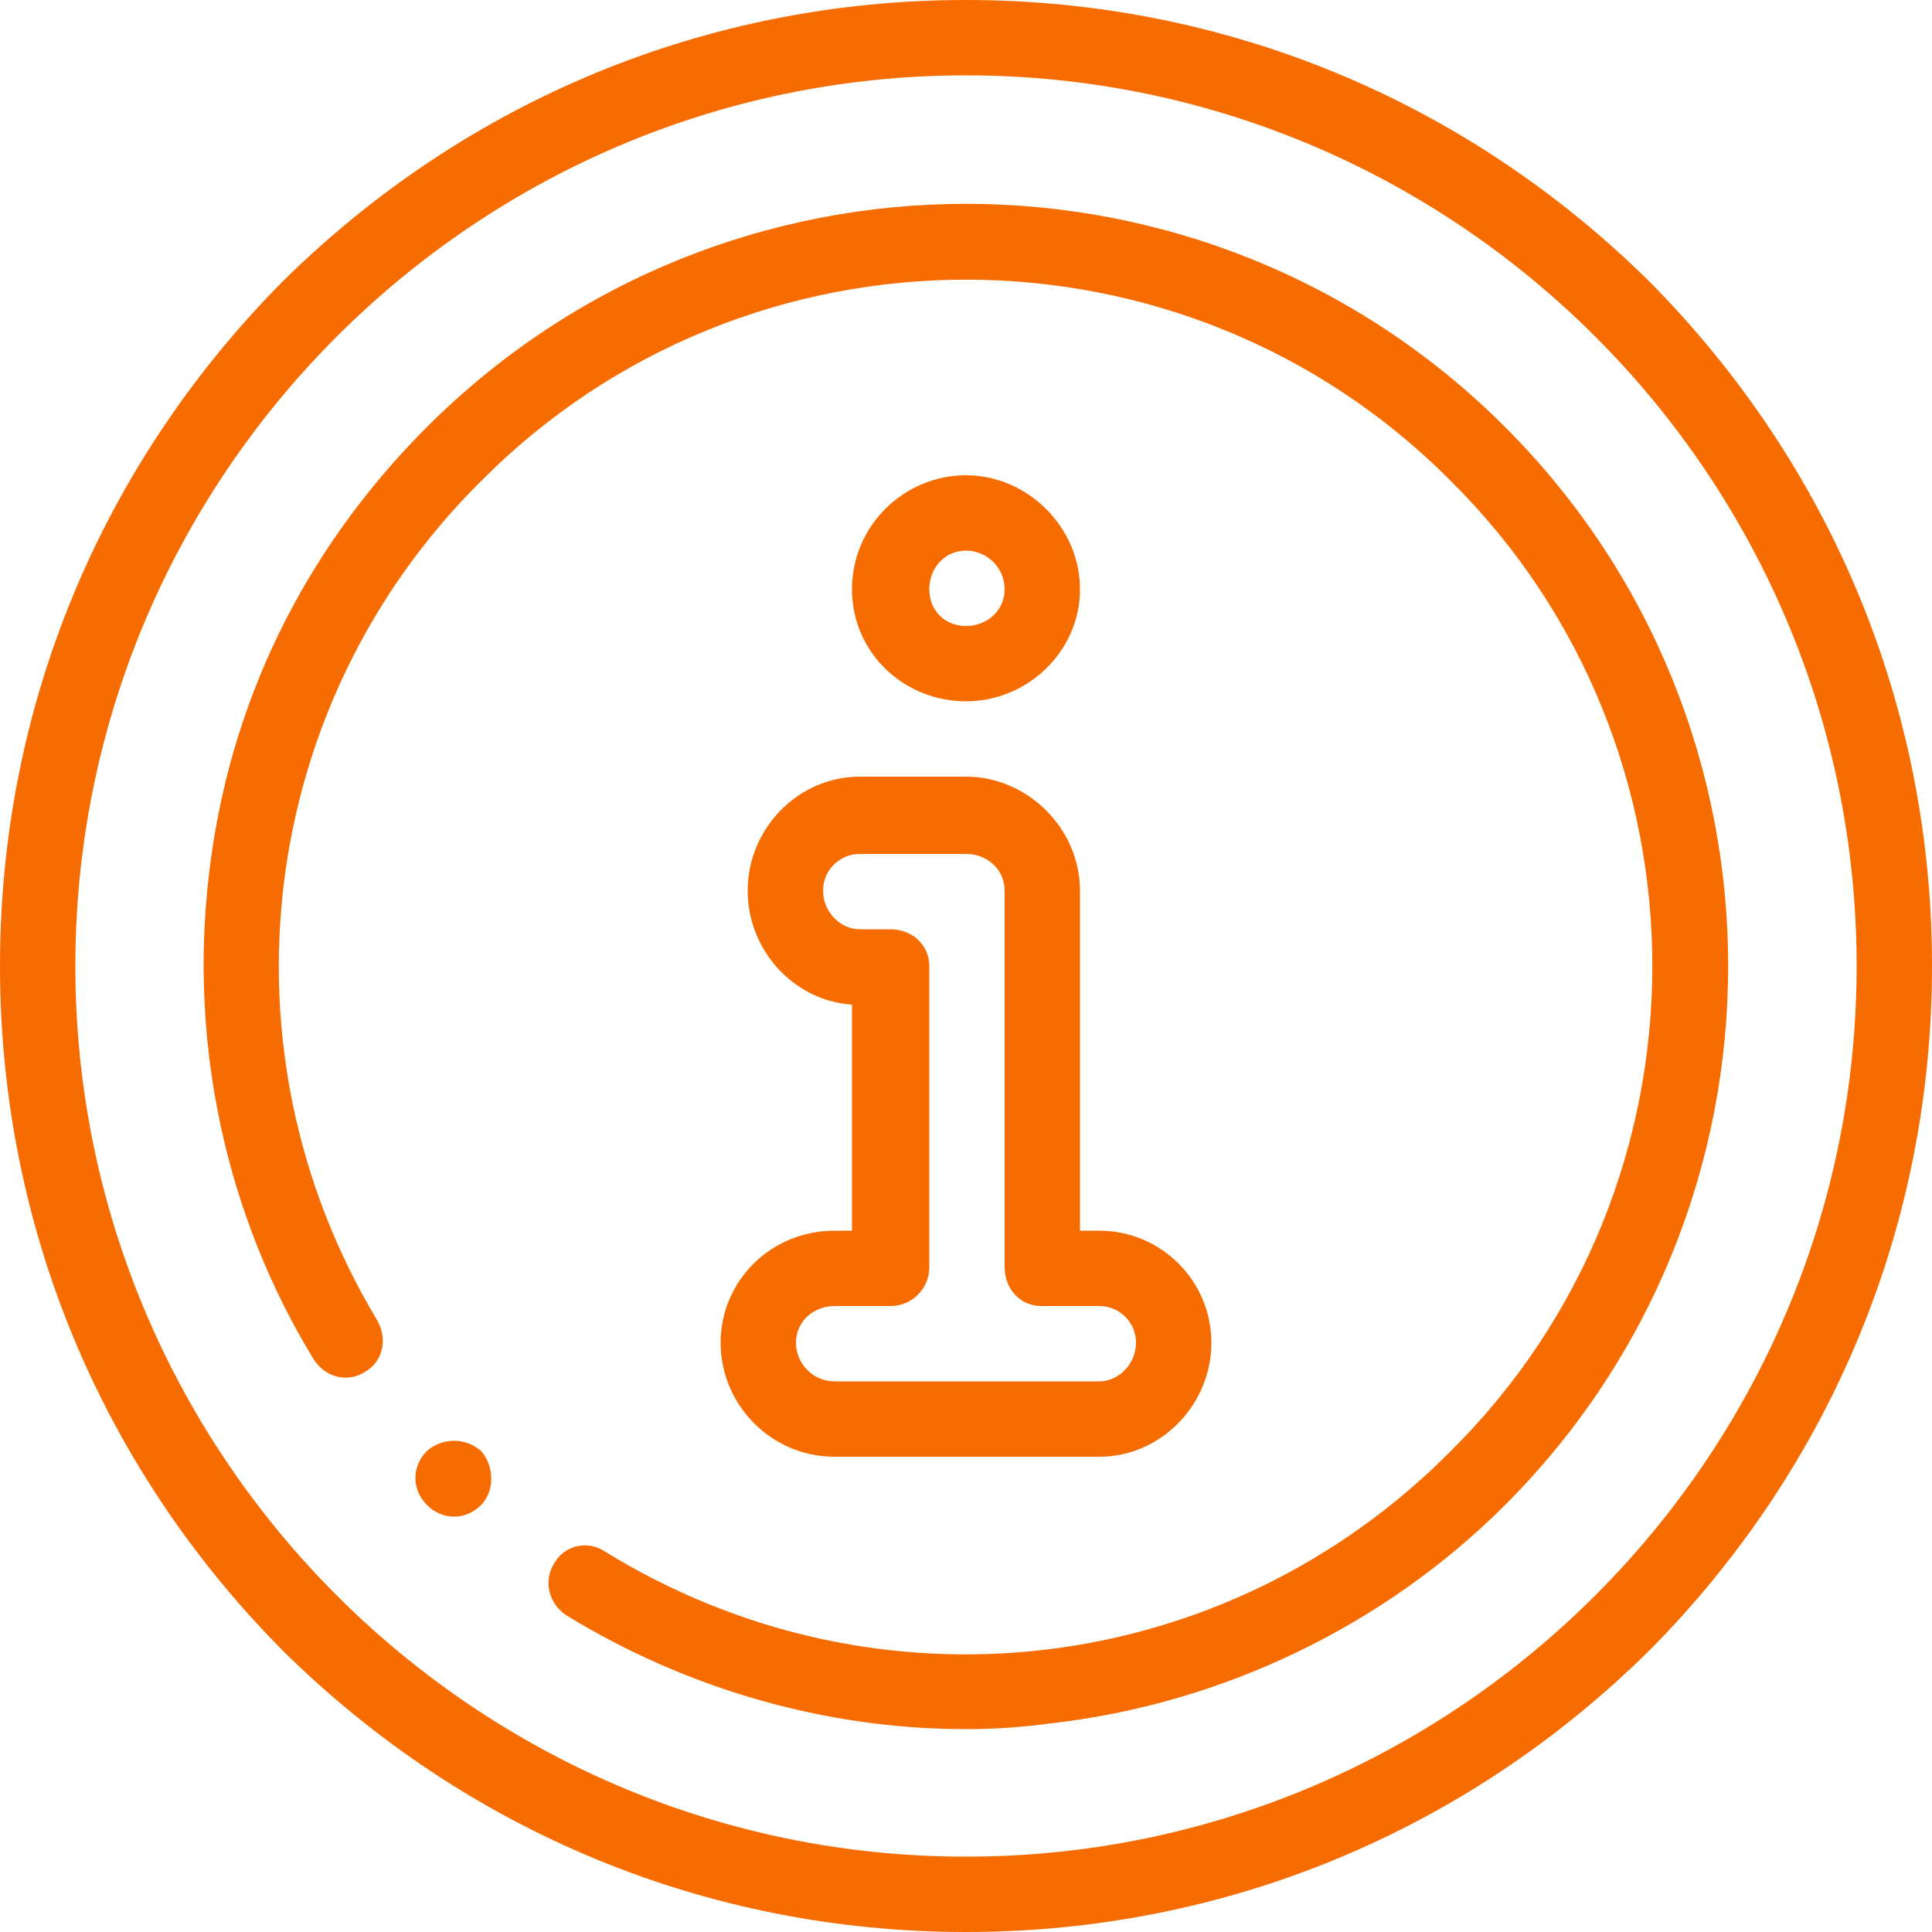 <svg width="75" height="75" viewBox="0 0 75 75" fill="none" xmlns="http://www.w3.org/2000/svg">
<path d="M64.05 10.95C56.925 3.9 47.55 0 37.5 0C27.45 0 18.075 3.9 10.95 10.95C3.9 18.075 0 27.45 0 37.5C0 47.55 3.9 56.925 10.95 64.05C18.075 71.1 27.45 75 37.5 75C47.55 75 56.925 71.1 64.05 64.05C71.1 56.925 75 47.55 75 37.5C75 27.45 71.1 18.075 64.05 10.95ZM37.5 72.075C18.45 72.075 2.925 56.55 2.925 37.5C2.925 18.45 18.45 2.925 37.5 2.925C56.55 2.925 72.075 18.45 72.075 37.5C72.075 56.55 56.55 72.075 37.5 72.075ZM58.425 16.575C46.875 5.025 28.125 5.025 16.575 16.575C11.775 21.375 8.85 27.375 8.1 34.05C7.35 40.575 8.775 47.175 12.15 52.725C12.6 53.475 13.5 53.7 14.175 53.25C14.85 52.875 15.075 51.975 14.625 51.225C8.325 40.725 9.975 27.3 18.675 18.675C29.025 8.25 45.975 8.25 56.325 18.675C66.75 29.025 66.75 45.975 56.325 56.325C47.55 65.175 34.05 66.75 23.475 60.225C22.8 59.775 21.9 60 21.525 60.675C21.075 61.35 21.3 62.25 21.975 62.7C26.625 65.55 32.025 67.125 37.5 67.125C38.625 67.125 39.675 67.05 40.8 66.9C47.4 66.15 53.7 63.15 58.425 58.425C69.975 46.875 69.975 28.125 58.425 16.575ZM18.675 56.325C18.075 55.8 17.175 55.8 16.575 56.325C15.975 56.925 15.975 57.825 16.575 58.425C16.875 58.725 17.25 58.875 17.625 58.875C18 58.875 18.375 58.725 18.675 58.425C19.2 57.9 19.2 56.925 18.675 56.325ZM42.675 47.775H41.925V34.575C41.925 32.175 39.9 30.15 37.5 30.15H33.375C30.975 30.15 29.025 32.175 29.025 34.575C29.025 36.9 30.825 38.85 33.075 39V47.775H32.4C29.925 47.775 27.975 49.725 27.975 52.125C27.975 54.525 29.925 56.55 32.4 56.55H42.675C45.075 56.55 47.025 54.525 47.025 52.125C47.025 49.725 45.075 47.775 42.675 47.775ZM42.675 53.625H32.4C31.575 53.625 30.9 52.95 30.9 52.125C30.9 51.3 31.575 50.7 32.4 50.7H34.575C35.4 50.7 36.075 50.025 36.075 49.2V37.5C36.075 36.675 35.4 36.075 34.575 36.075H33.375C32.625 36.075 31.95 35.4 31.95 34.575C31.95 33.75 32.625 33.15 33.375 33.15H37.5C38.325 33.15 39 33.75 39 34.575V49.2C39 50.025 39.6 50.7 40.425 50.7H42.675C43.425 50.7 44.1 51.3 44.1 52.125C44.1 52.95 43.425 53.625 42.675 53.625ZM37.5 18.45C35.1 18.45 33.075 20.4 33.075 22.875C33.075 25.35 35.1 27.225 37.5 27.225C39.9 27.225 41.925 25.275 41.925 22.875C41.925 20.475 39.9 18.45 37.5 18.45ZM37.5 24.3C36.675 24.3 36.075 23.7 36.075 22.875C36.075 22.05 36.675 21.375 37.5 21.375C38.325 21.375 39 22.05 39 22.875C39 23.7 38.325 24.3 37.5 24.3Z" fill="#F76C00"/>
</svg>
